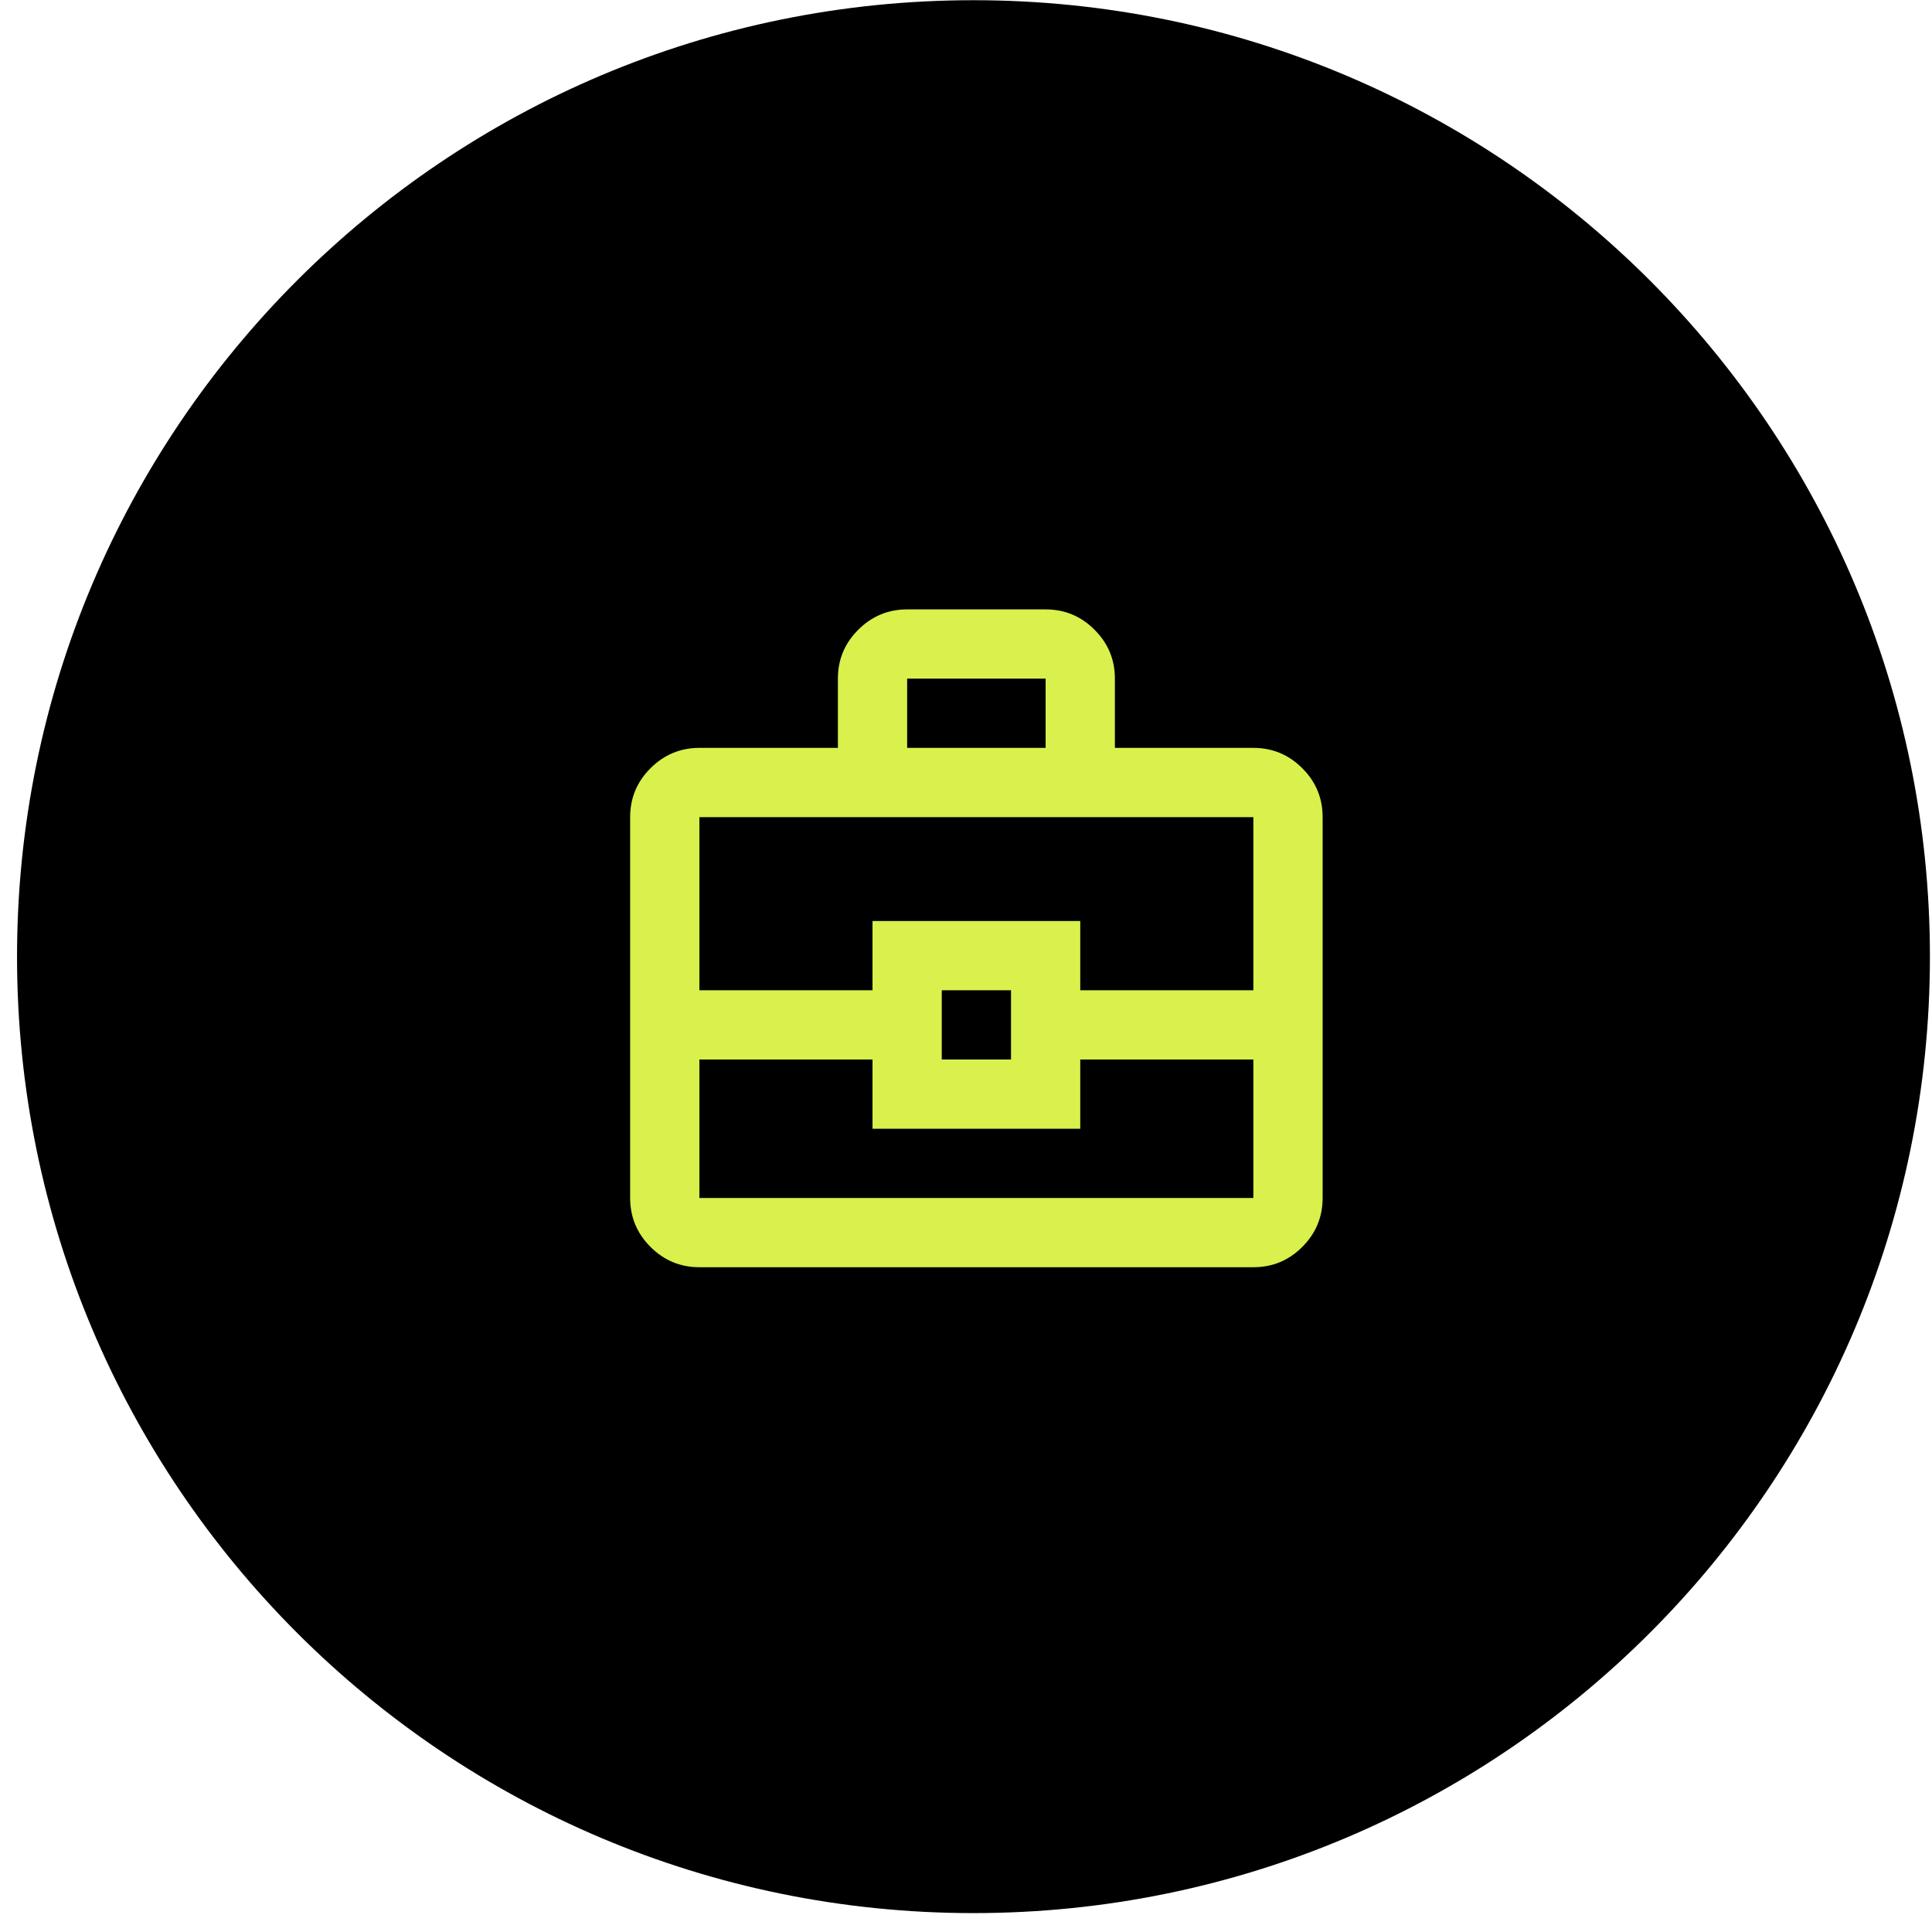 <svg width="93" height="93" viewBox="0 0 93 93" fill="none" xmlns="http://www.w3.org/2000/svg">
<g clip-path="url(#clip0_330_22)">
<path d="M46.86 92.09C72.287 92.09 92.9 71.477 92.9 46.05C92.9 20.623 72.287 0.01 46.86 0.01C21.433 0.01 0.82 20.623 0.82 46.05C0.82 71.477 21.433 92.09 46.86 92.09Z" fill="black"/>
<path d="M33.667 61C32.75 61 31.965 60.674 31.313 60.022C30.661 59.37 30.334 58.585 30.333 57.667V39.334C30.333 38.417 30.66 37.632 31.313 36.98C31.967 36.328 32.751 36.001 33.667 36H40.333V32.667C40.333 31.75 40.66 30.966 41.313 30.314C41.967 29.661 42.751 29.335 43.667 29.334H50.333C51.25 29.334 52.035 29.66 52.688 30.314C53.342 30.967 53.668 31.751 53.667 32.667V36H60.333C61.25 36 62.035 36.327 62.688 36.98C63.342 37.633 63.668 38.418 63.667 39.334V57.667C63.667 58.584 63.34 59.368 62.688 60.022C62.036 60.675 61.251 61.001 60.333 61H33.667ZM43.667 36H50.333V32.667H43.667V36ZM60.333 51H52V54.334H42V51H33.667V57.667H60.333V51ZM45.333 51H48.667V47.667H45.333V51ZM33.667 47.667H42V44.334H52V47.667H60.333V39.334H33.667V47.667Z" fill="#DAF04C"/>
</g>
<defs>
<clipPath id="clip0_330_22">
<rect width="93" height="93" fill="white"/>
</clipPath>
</defs>
</svg>
